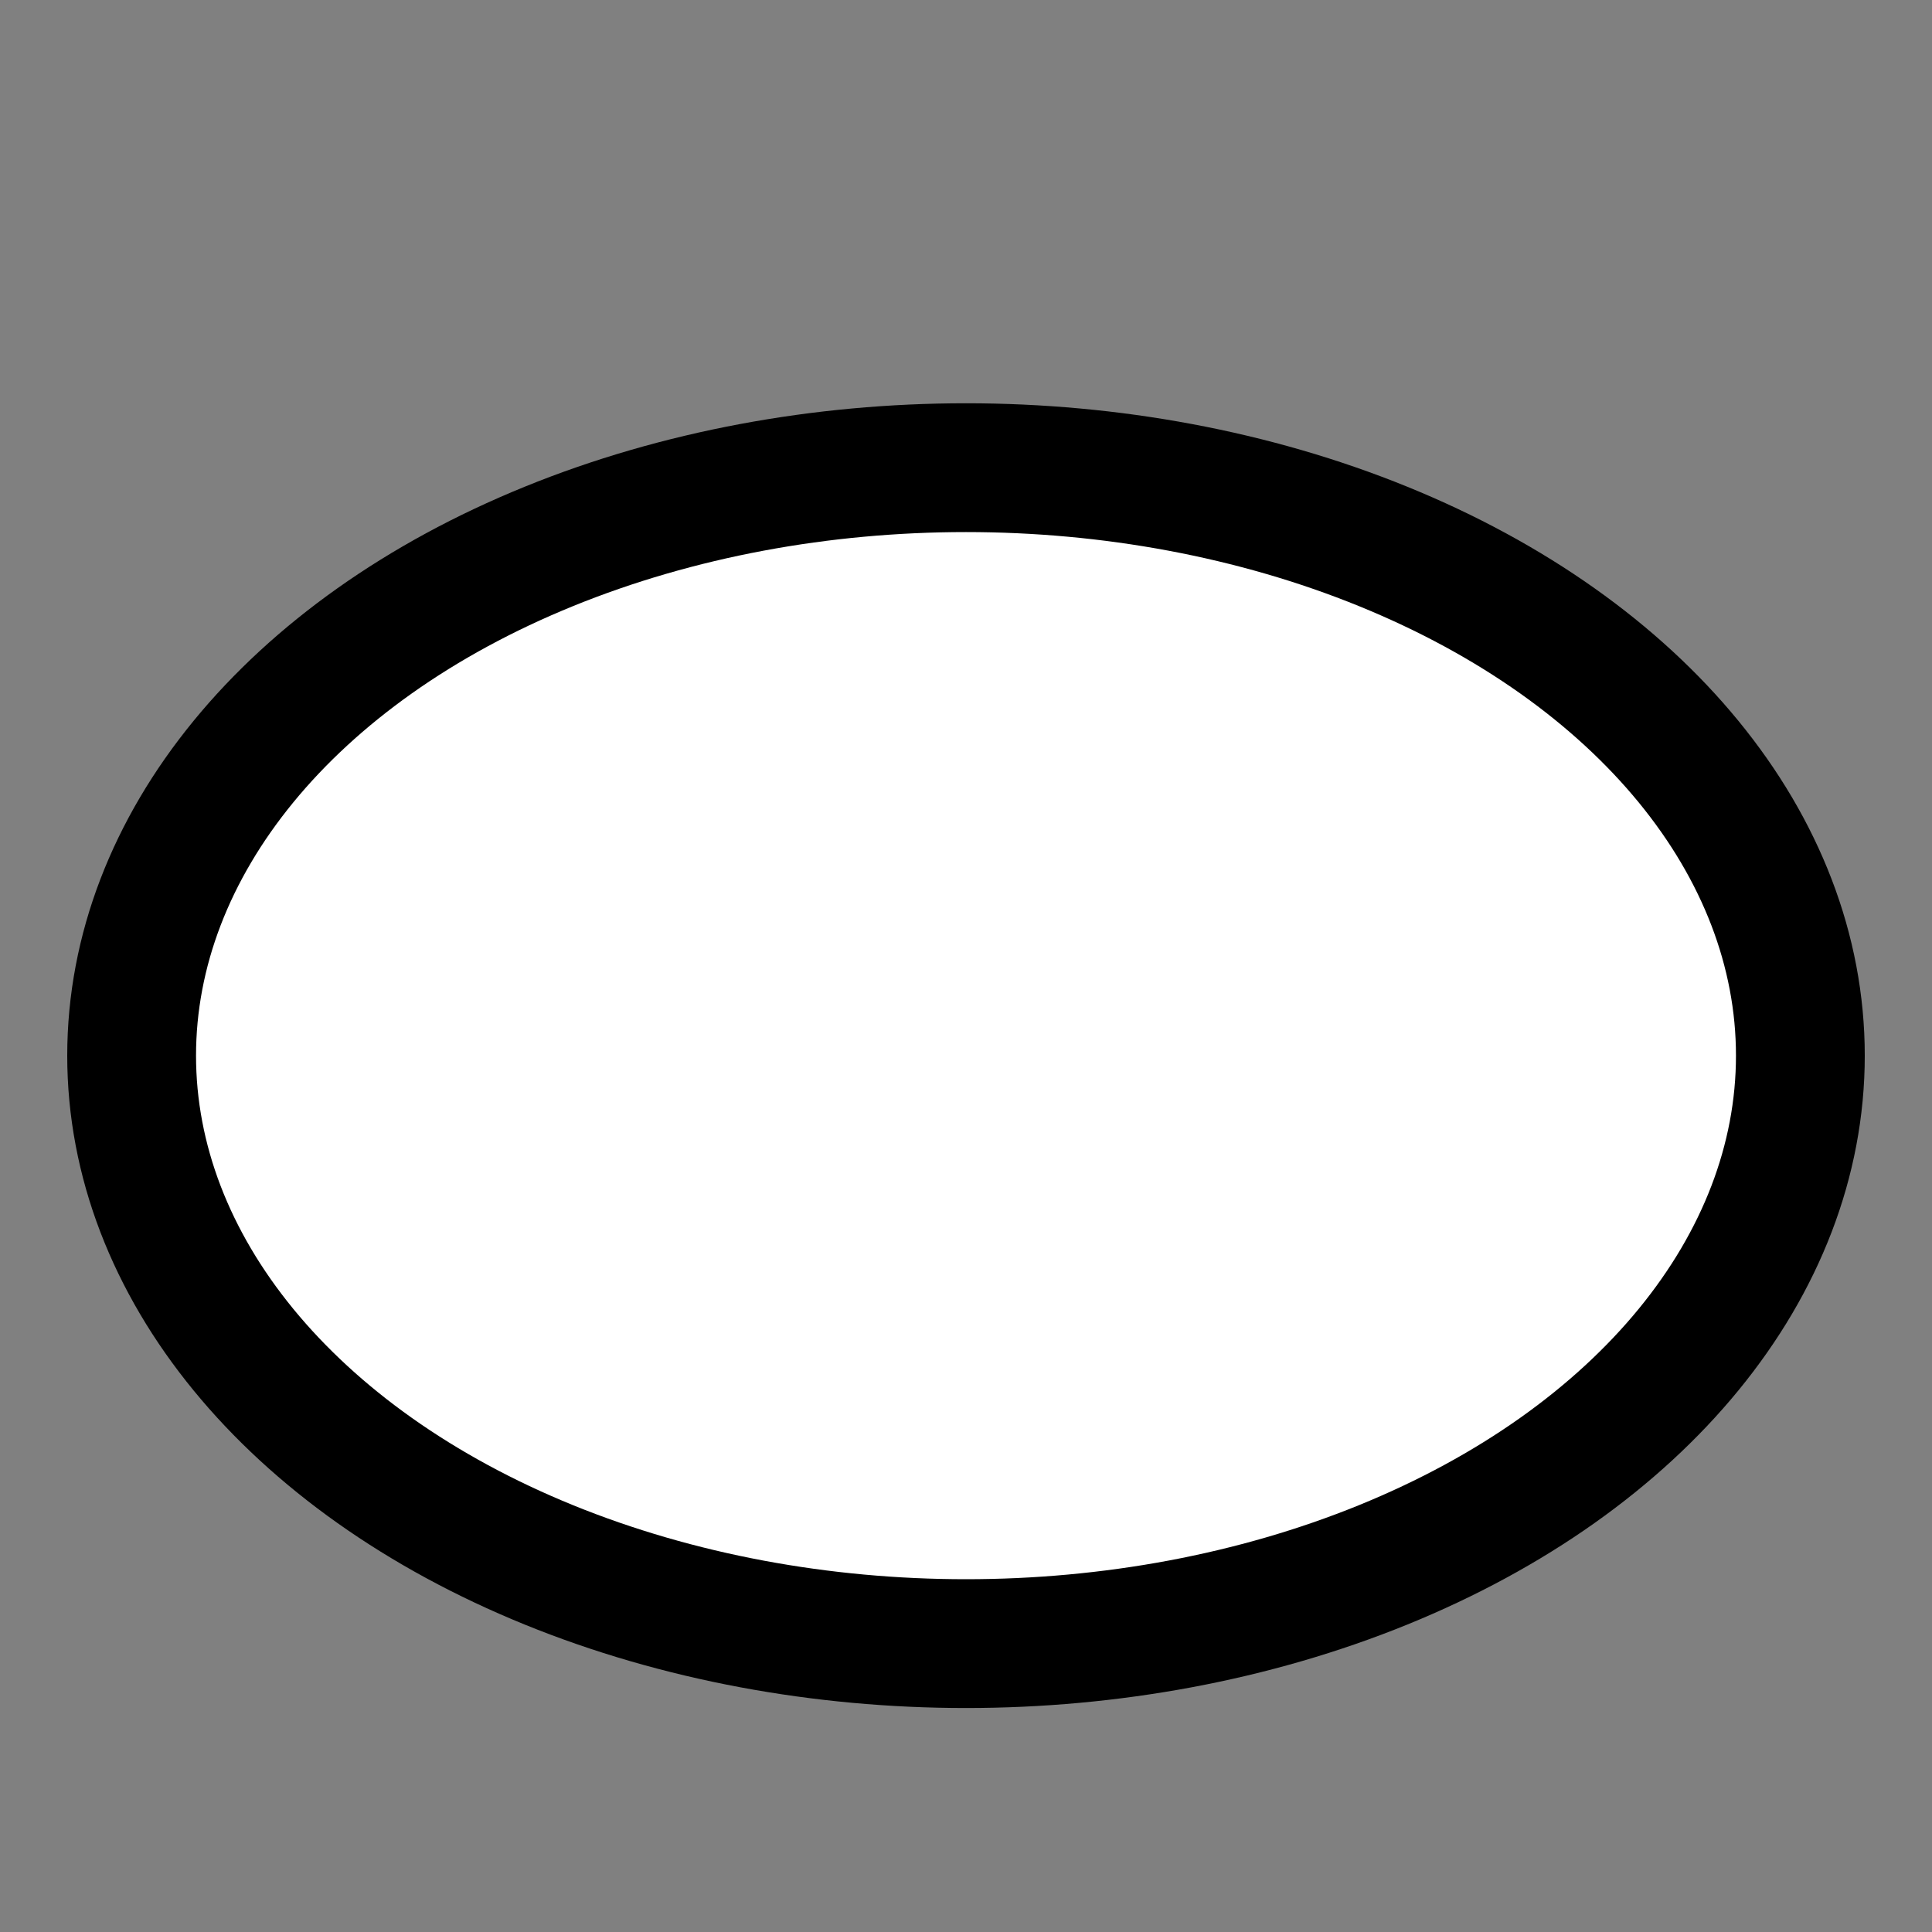 <svg width="15" height="15" xmlns="http://www.w3.org/2000/svg">
 <rect width="100%" height="100%" fill="#808080" stroke="none"/>
 <g id="Layer_1">
  <title>Layer 1</title>
  <ellipse stroke="#000" ry="4.565" rx="6.478" id="svg_4" cy="8.196" cx="7.5" fill="#fff"/>
 </g>
</svg>
